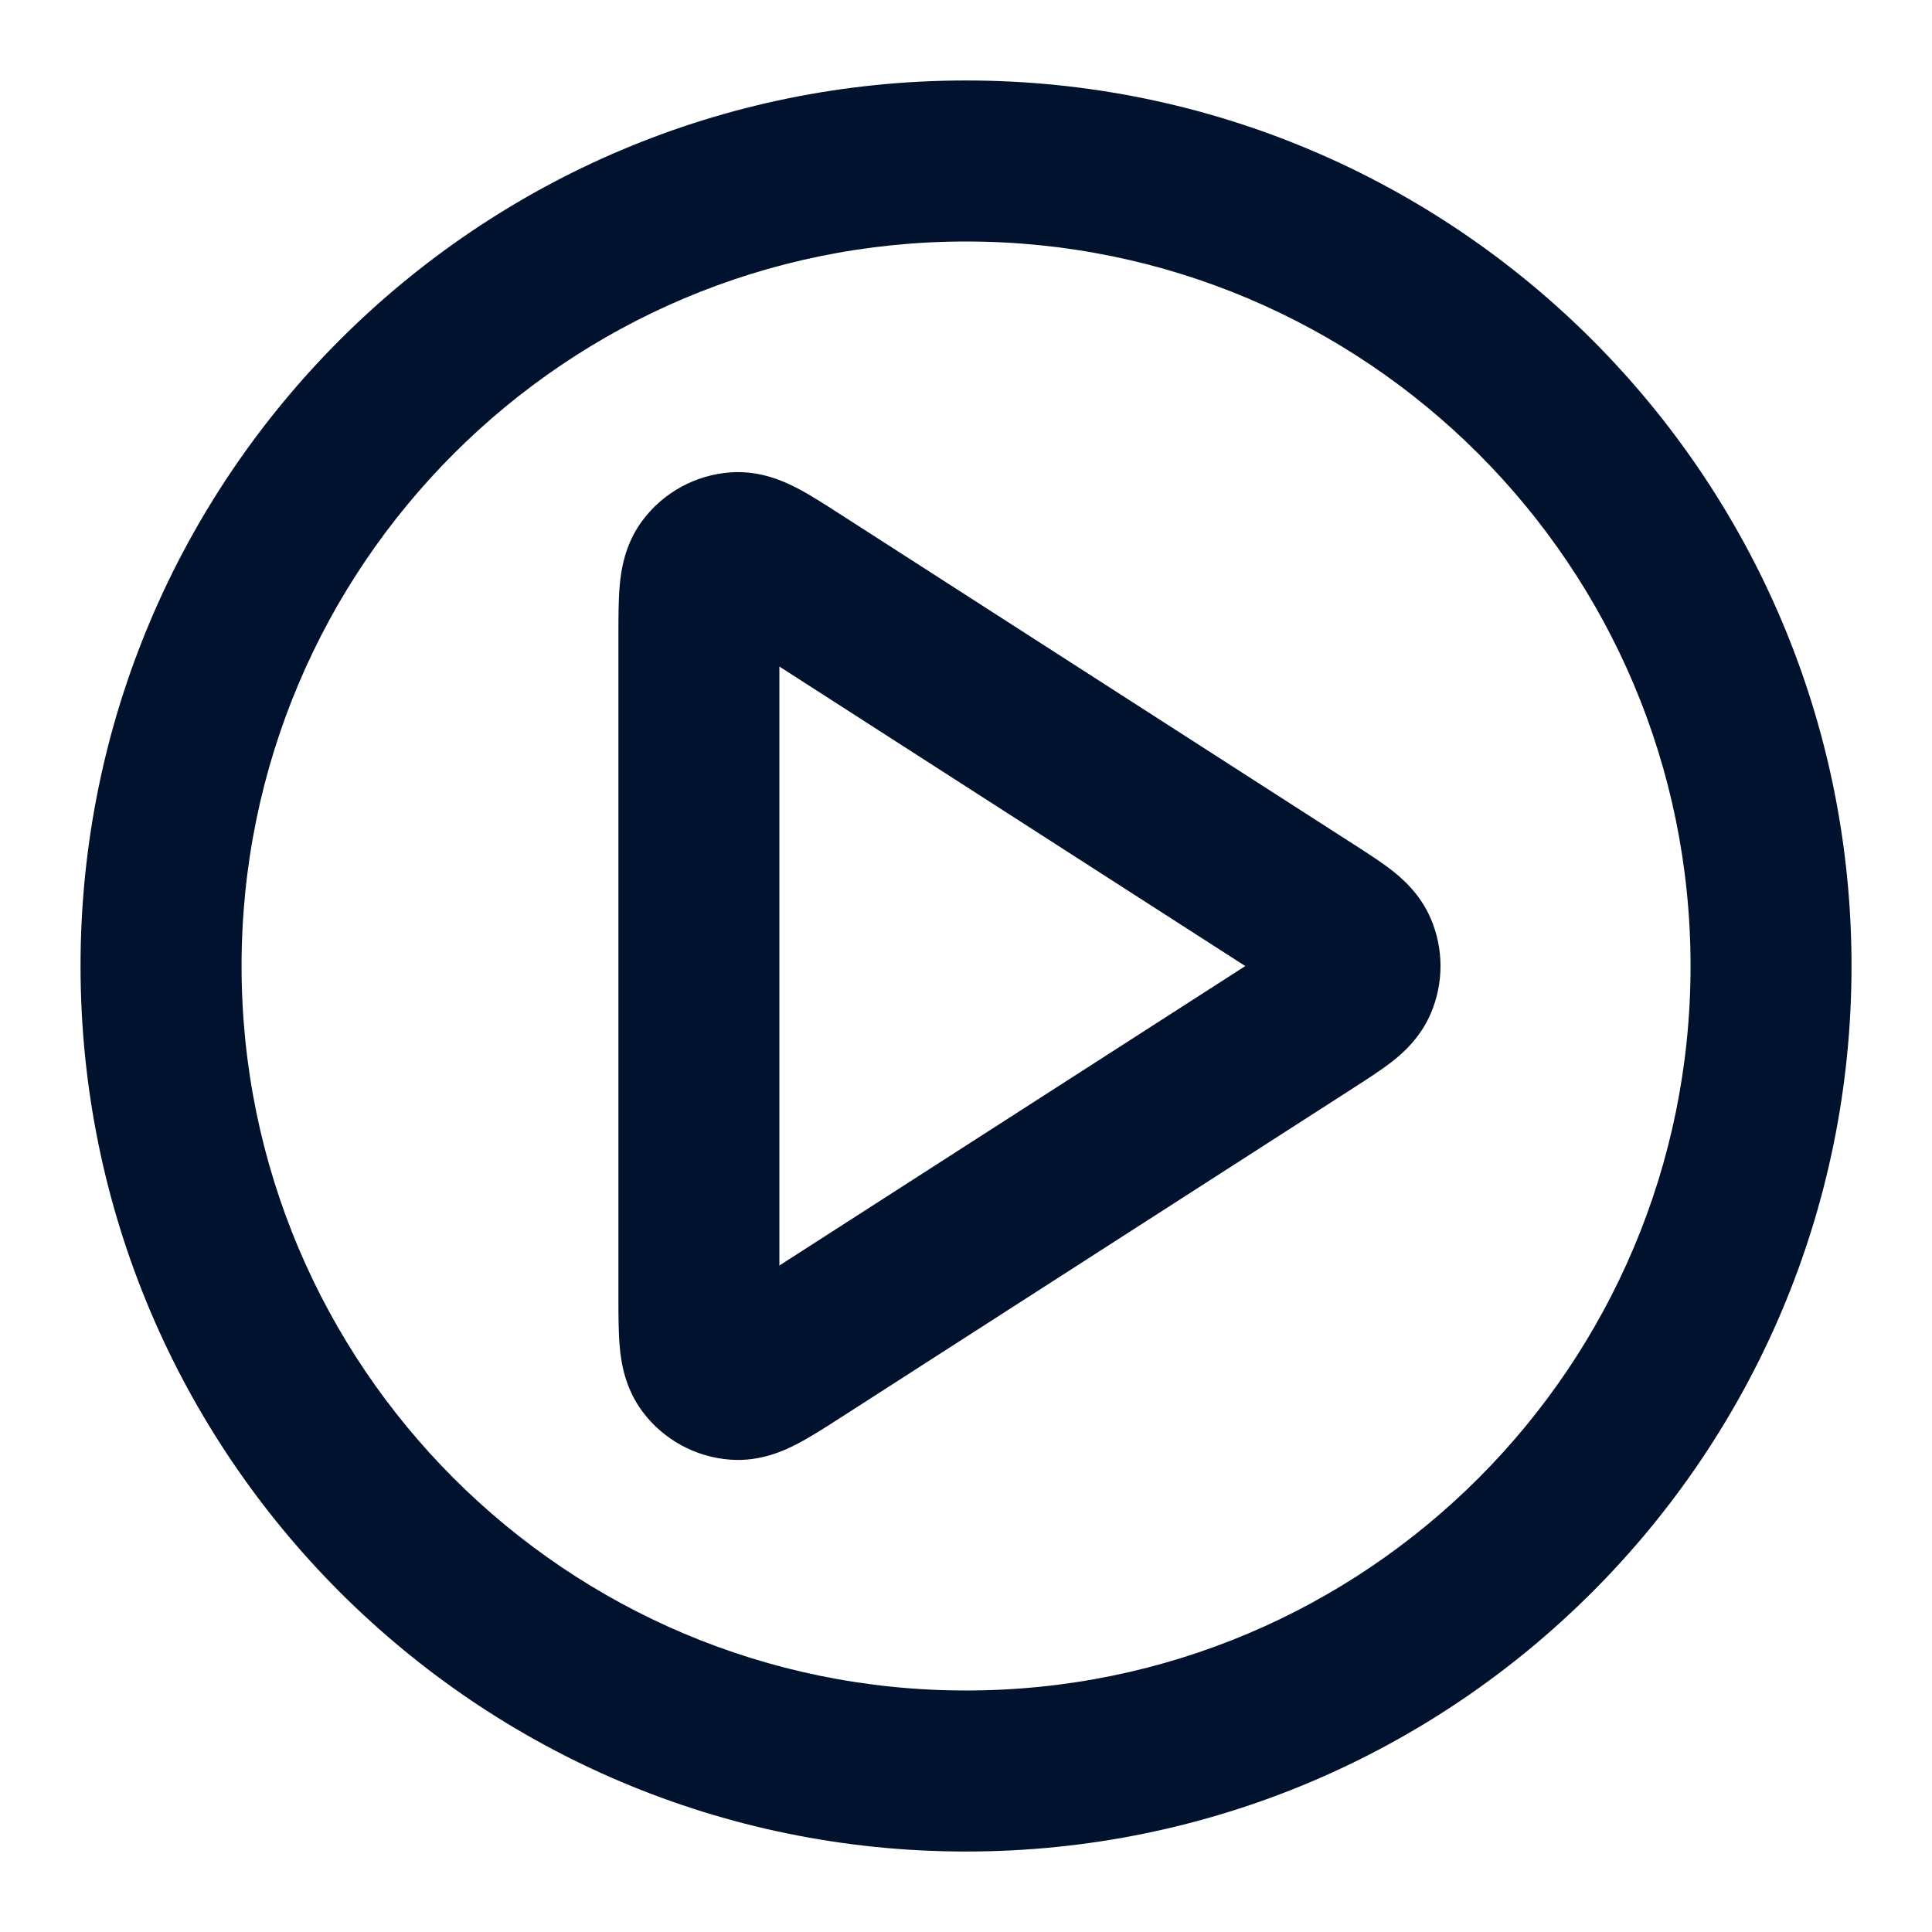<svg width="32" height="32" viewBox="0 0 32 32" fill="none" xmlns="http://www.w3.org/2000/svg">
<path fill-rule="evenodd" clip-rule="evenodd" d="M16.001 4C9.373 4 4.001 9.373 4.001 16C4.001 22.628 9.373 28 16.001 28C22.628 28 28.001 22.628 28.001 16C28.001 9.373 22.628 4 16.001 4ZM1.334 16C1.334 7.9 7.9 1.333 16.001 1.333C24.101 1.333 30.667 7.9 30.667 16C30.667 24.1 24.101 30.667 16.001 30.667C7.9 30.667 1.334 24.1 1.334 16Z" fill="#00122D"/>
<path fill-rule="evenodd" clip-rule="evenodd" d="M13.903 8.509C13.916 8.517 13.928 8.525 13.941 8.533L22.417 13.982C22.429 13.989 22.44 13.997 22.452 14.004C22.653 14.134 22.873 14.275 23.049 14.412C23.235 14.557 23.528 14.813 23.701 15.222C23.912 15.72 23.912 16.282 23.701 16.779C23.528 17.189 23.235 17.445 23.049 17.59C22.873 17.726 22.653 17.868 22.452 17.997C22.44 18.005 22.429 18.012 22.417 18.02L13.941 23.469C13.928 23.477 13.916 23.485 13.903 23.493C13.669 23.644 13.422 23.802 13.205 23.915C12.987 24.029 12.591 24.212 12.1 24.177C11.522 24.136 10.989 23.846 10.642 23.381C10.347 22.987 10.287 22.555 10.265 22.31C10.243 22.066 10.243 21.773 10.243 21.495C10.243 21.48 10.243 21.465 10.243 21.45V10.552C10.243 10.537 10.243 10.522 10.243 10.507C10.243 10.228 10.243 9.935 10.265 9.692C10.287 9.447 10.347 9.014 10.642 8.62C10.989 8.156 11.522 7.865 12.1 7.824C12.591 7.789 12.987 7.973 13.205 8.086C13.422 8.199 13.669 8.358 13.903 8.509ZM12.909 11.04V20.961L20.626 16.001L12.909 11.04Z" fill="#00122D"/>
</svg>
